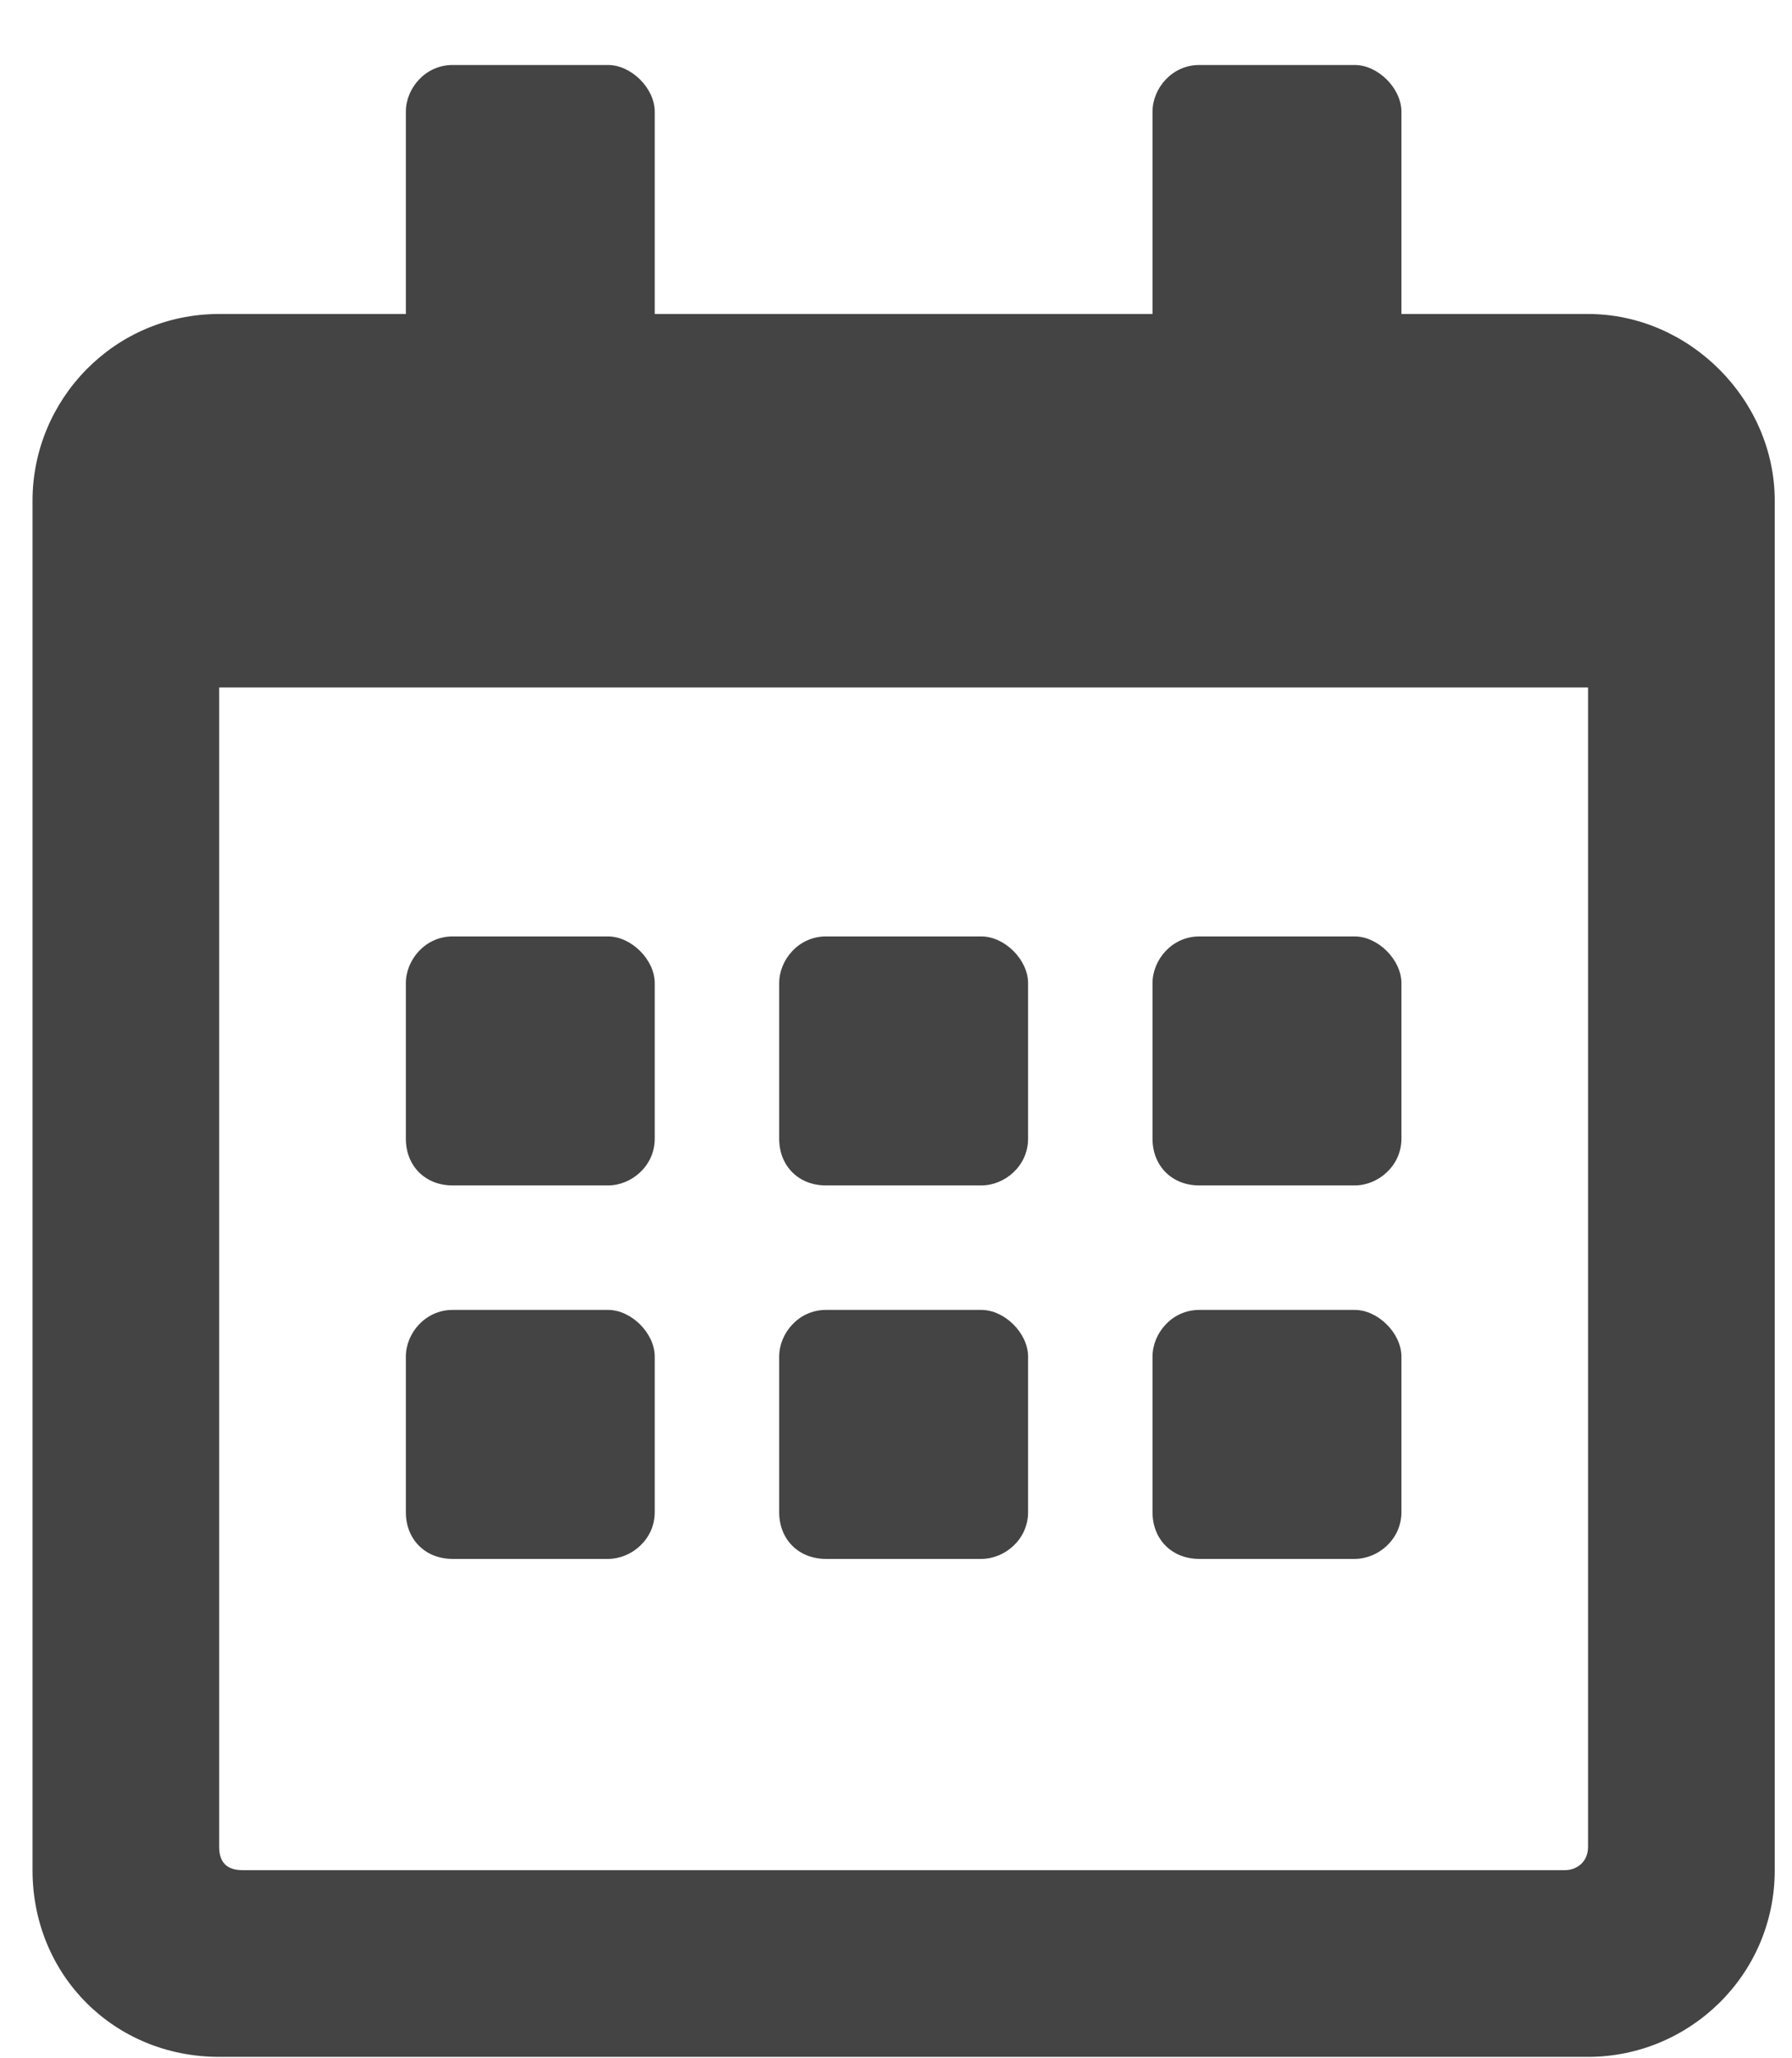 <?xml version="1.0" encoding="UTF-8"?>
<svg xmlns="http://www.w3.org/2000/svg" width="27" height="31" viewBox="0 0 27 31" fill="none">
  <path d="M9.162 17.854H6.818C6.408 17.854 6.115 17.561 6.115 17.151V14.807C6.115 14.456 6.408 14.104 6.818 14.104H9.162C9.513 14.104 9.865 14.456 9.865 14.807V17.151C9.865 17.561 9.513 17.854 9.162 17.854ZM15.49 17.151C15.49 17.561 15.138 17.854 14.787 17.854H12.443C12.033 17.854 11.74 17.561 11.74 17.151V14.807C11.74 14.456 12.033 14.104 12.443 14.104H14.787C15.138 14.104 15.49 14.456 15.49 14.807V17.151ZM21.115 17.151C21.115 17.561 20.763 17.854 20.412 17.854H18.068C17.658 17.854 17.365 17.561 17.365 17.151V14.807C17.365 14.456 17.658 14.104 18.068 14.104H20.412C20.763 14.104 21.115 14.456 21.115 14.807V17.151ZM15.49 22.776C15.49 23.186 15.138 23.479 14.787 23.479H12.443C12.033 23.479 11.74 23.186 11.74 22.776V20.432C11.74 20.081 12.033 19.729 12.443 19.729H14.787C15.138 19.729 15.49 20.081 15.49 20.432V22.776ZM9.865 22.776C9.865 23.186 9.513 23.479 9.162 23.479H6.818C6.408 23.479 6.115 23.186 6.115 22.776V20.432C6.115 20.081 6.408 19.729 6.818 19.729H9.162C9.513 19.729 9.865 20.081 9.865 20.432V22.776ZM21.115 22.776C21.115 23.186 20.763 23.479 20.412 23.479H18.068C17.658 23.479 17.365 23.186 17.365 22.776V20.432C17.365 20.081 17.658 19.729 18.068 19.729H20.412C20.763 19.729 21.115 20.081 21.115 20.432V22.776ZM26.74 7.542V28.167C26.74 29.749 25.451 30.979 23.927 30.979H3.302C1.72 30.979 0.49 29.749 0.49 28.167V7.542C0.49 6.018 1.72 4.729 3.302 4.729H6.115V1.682C6.115 1.331 6.408 0.979 6.818 0.979H9.162C9.513 0.979 9.865 1.331 9.865 1.682V4.729H17.365V1.682C17.365 1.331 17.658 0.979 18.068 0.979H20.412C20.763 0.979 21.115 1.331 21.115 1.682V4.729H23.927C25.451 4.729 26.74 6.018 26.74 7.542ZM23.927 27.815V10.354H3.302V27.815C3.302 28.05 3.419 28.167 3.654 28.167H23.576C23.751 28.167 23.927 28.05 23.927 27.815Z" fill="#444444"></path>
</svg>
